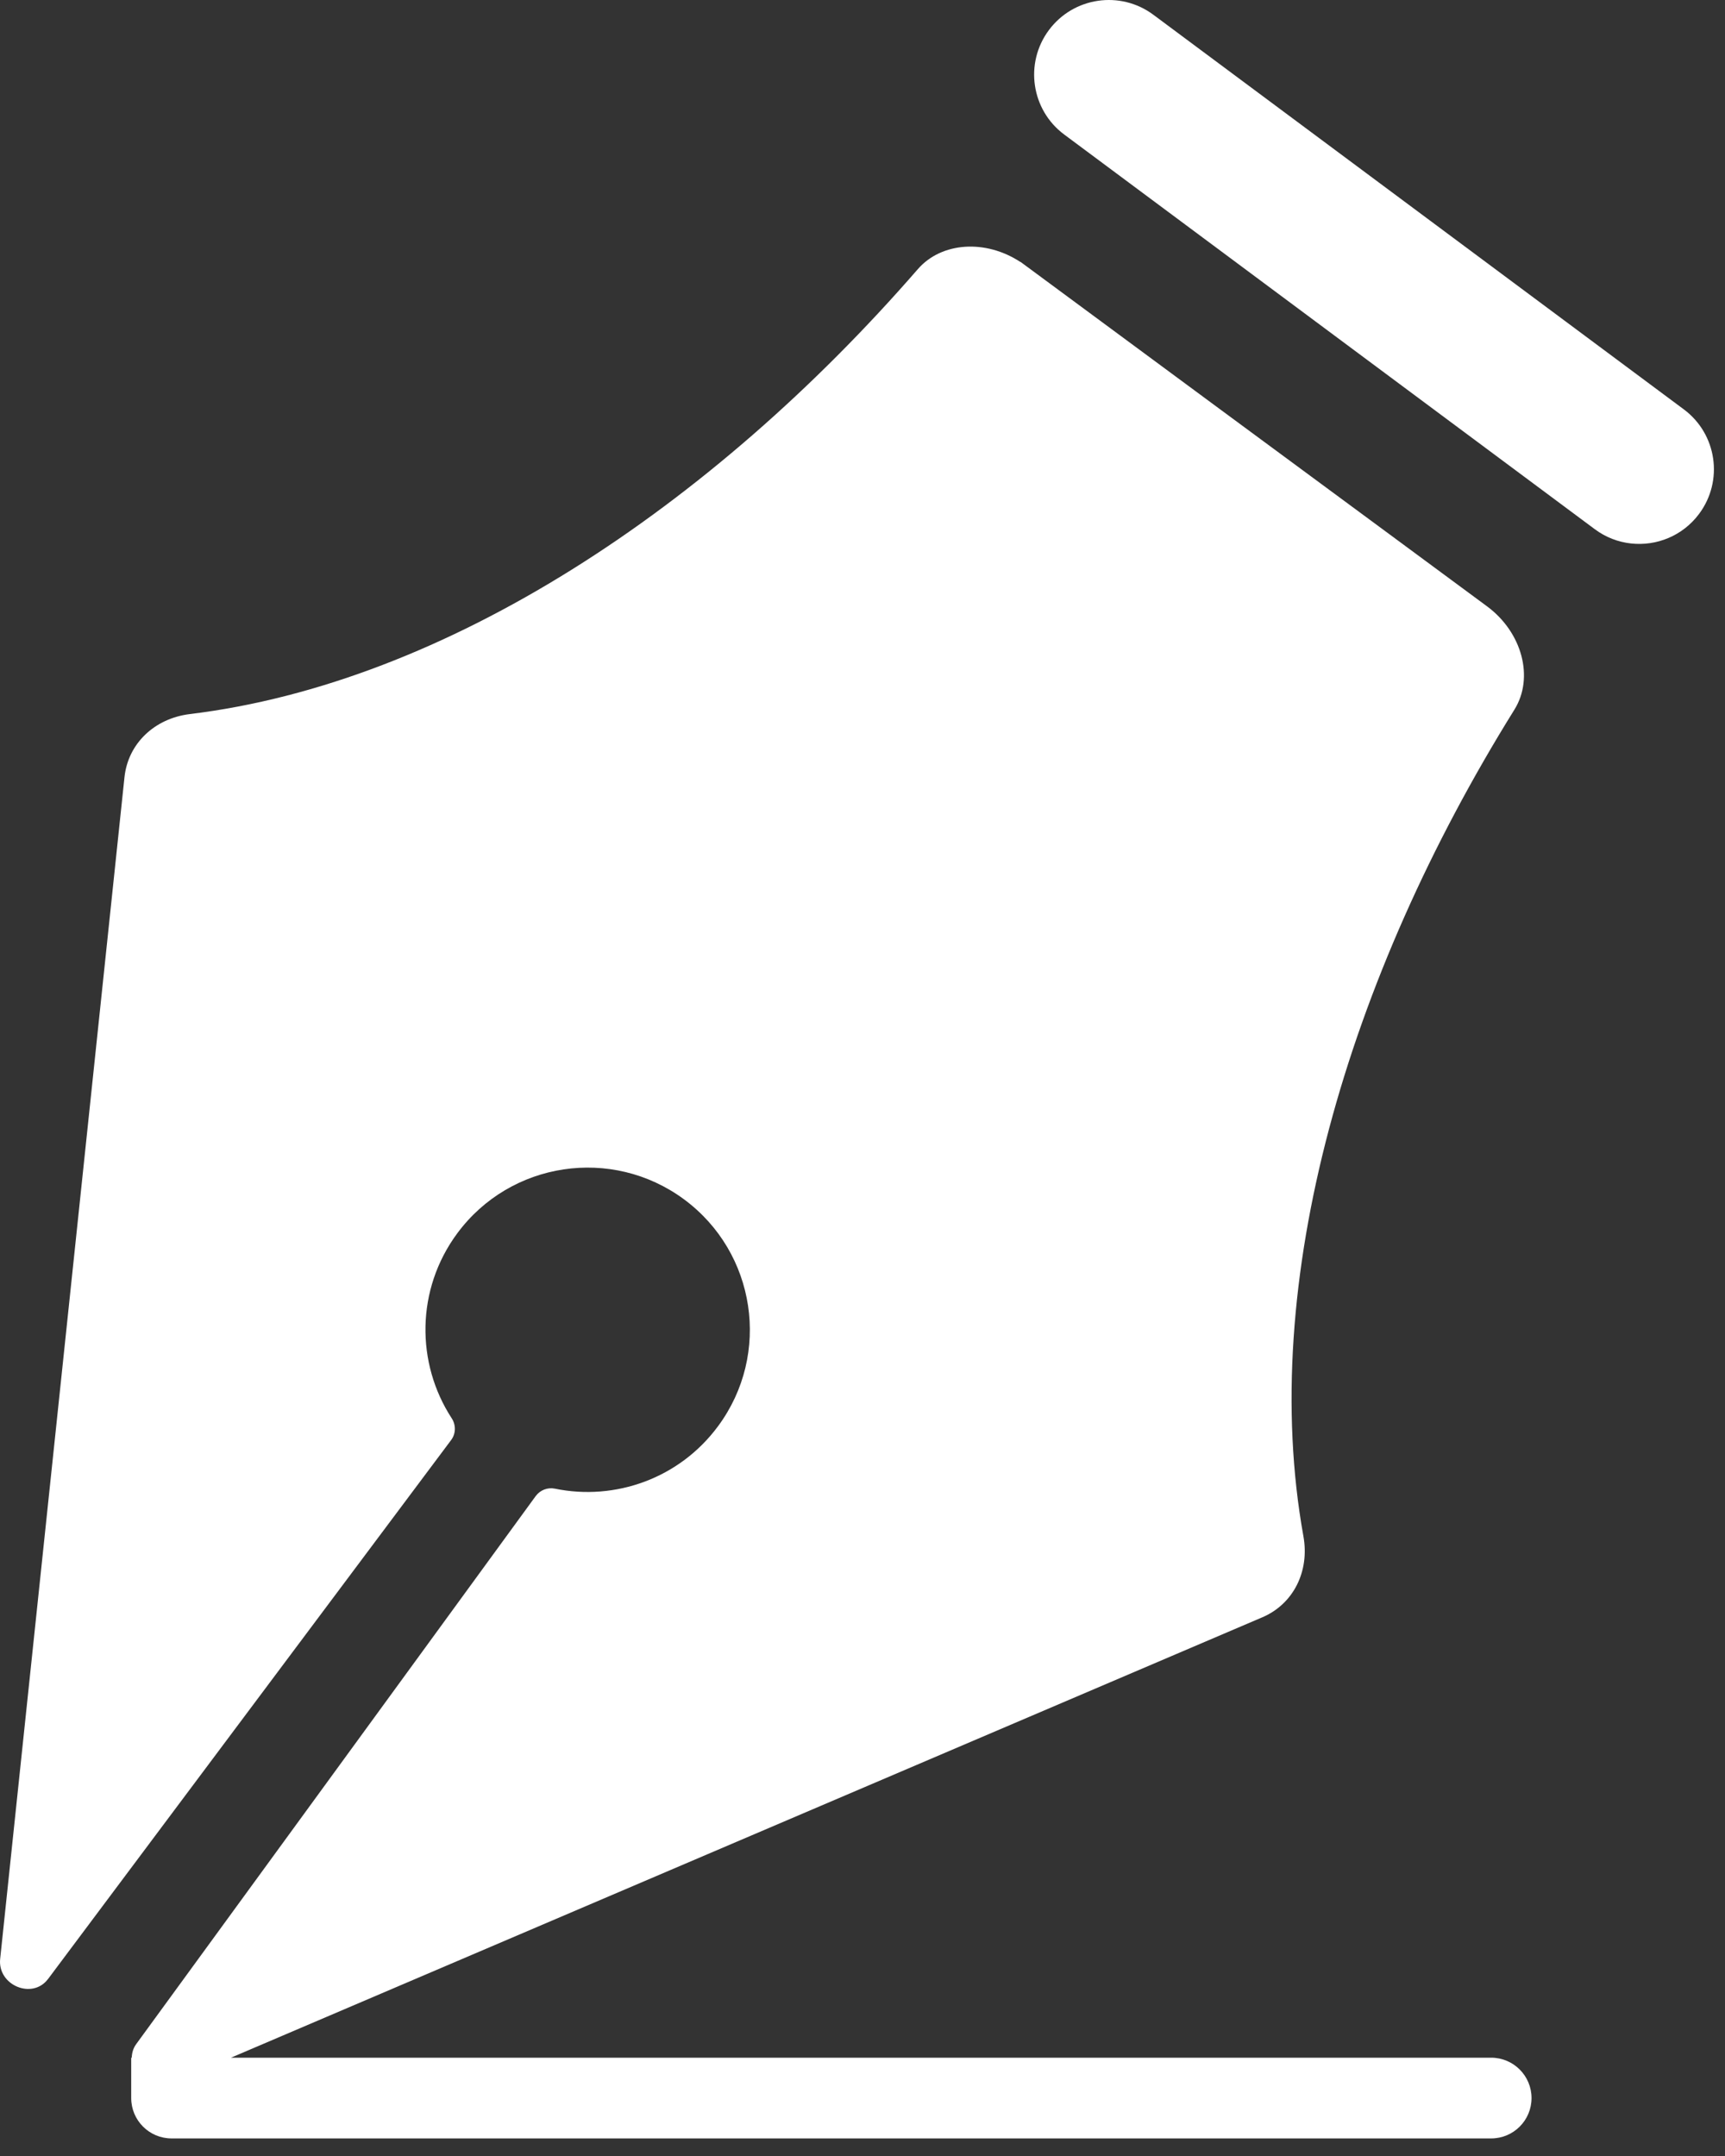 <svg xmlns="http://www.w3.org/2000/svg" width="32" height="40" viewBox="0 0 32 40" fill="none"><rect x="0" y="0" width="32" height="40" fill="#333333" stroke="none"/><path d="M0.89 36.718L8.369 26.717C8.458 26.598 8.46 26.438 8.38 26.314C7.714 25.292 7.714 23.923 8.481 22.884C9.468 21.547 11.352 21.264 12.689 22.251C14.025 23.238 14.309 25.122 13.322 26.458C12.603 27.433 11.407 27.848 10.294 27.619C10.159 27.591 10.02 27.645 9.938 27.756L2.526 37.925C2.468 38.005 2.447 38.091 2.444 38.176H2.434V38.925C2.434 39.339 2.769 39.674 3.183 39.674H27.662C28.076 39.674 28.411 39.339 28.411 38.925C28.411 38.512 28.076 38.176 27.662 38.176H4.285L23.416 30.006C23.994 29.76 24.297 29.152 24.179 28.5C23.334 23.799 24.991 18.151 28.094 13.165C28.462 12.572 28.238 11.731 27.584 11.248L25.622 9.799L23.935 8.554L22.657 7.611L19.009 4.916L18.93 4.858L18.928 4.86C18.285 4.437 17.466 4.488 17.027 4.993C13.174 9.427 8.265 12.672 3.523 13.248C2.865 13.328 2.374 13.797 2.309 14.421L0.003 36.344C-0.048 36.832 0.6 37.104 0.89 36.717L0.89 36.718Z" fill="white"></path><path d="M19.742 2.496L29.583 9.817C29.788 9.97 30.02 10.057 30.257 10.083C30.73 10.135 31.216 9.942 31.52 9.533C31.977 8.919 31.85 8.052 31.236 7.595L21.396 0.274C20.782 -0.183 19.914 -0.055 19.458 0.558C19.001 1.172 19.129 2.04 19.742 2.496L19.742 2.496Z" fill="white"></path></svg>